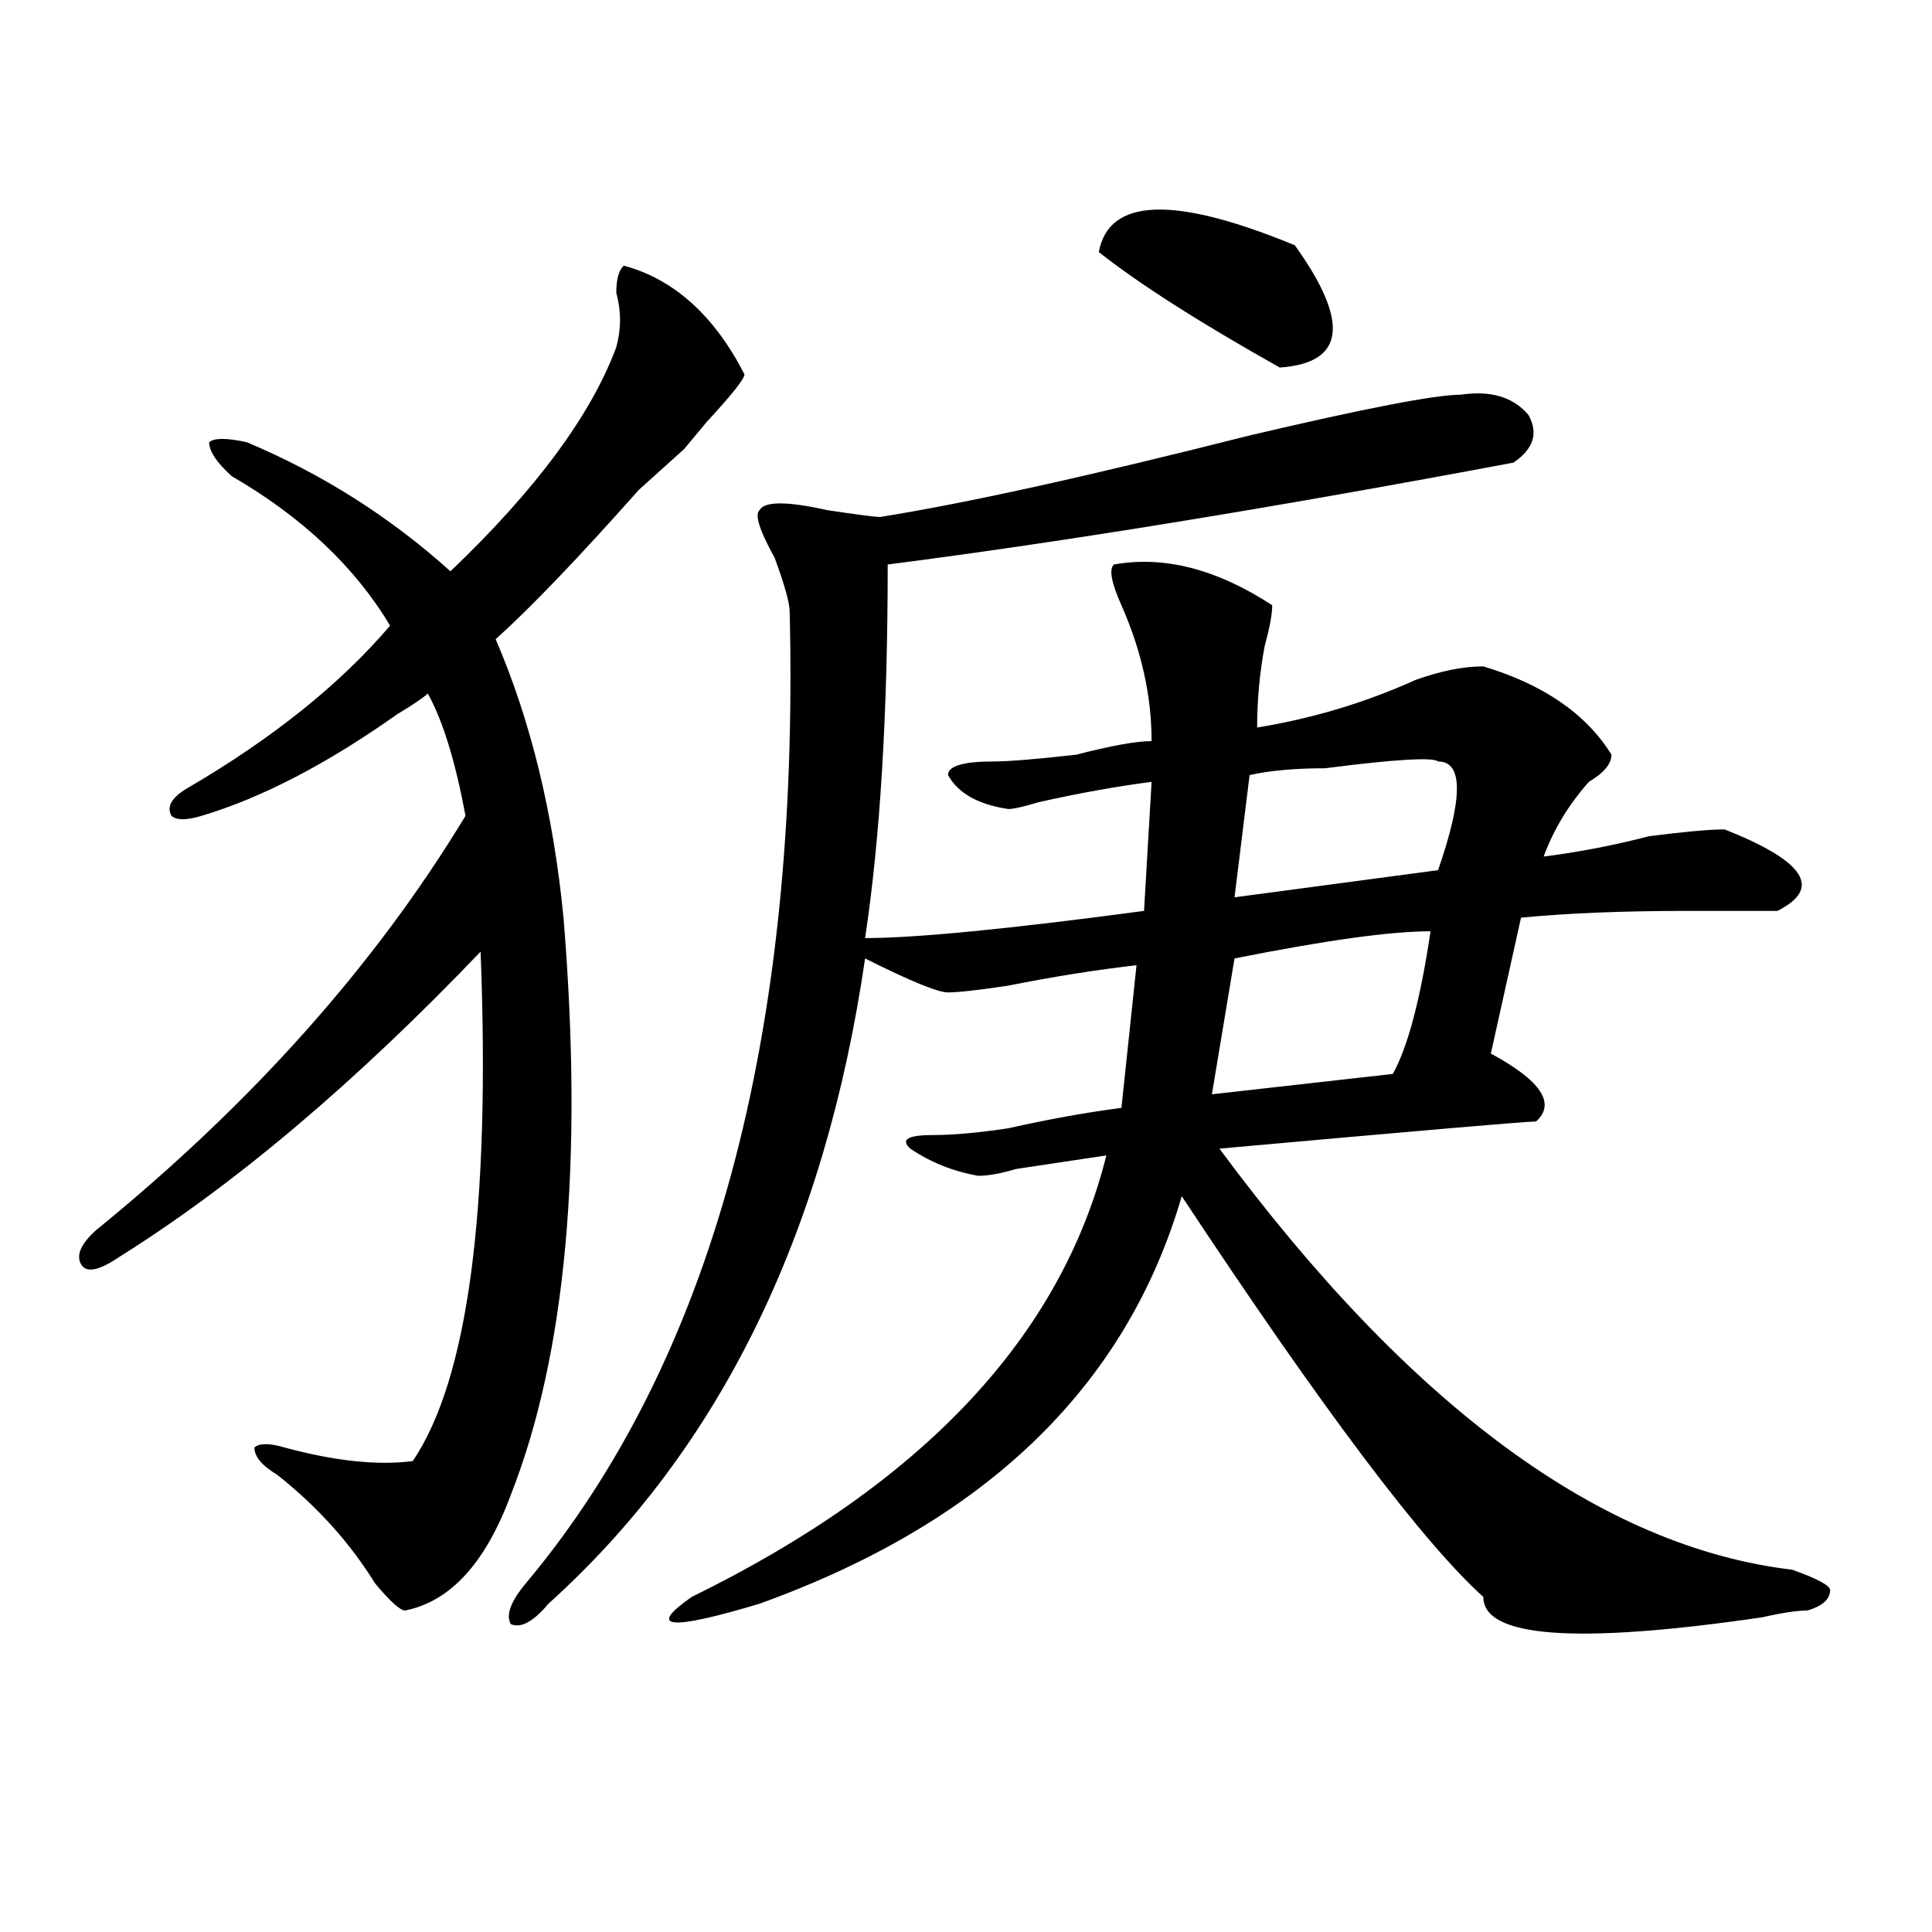 <?xml version="1.0" encoding="utf-8"?>
<!-- Generator: Adobe Illustrator 16.0.0, SVG Export Plug-In . SVG Version: 6.00 Build 0)  -->
<!DOCTYPE svg PUBLIC "-//W3C//DTD SVG 1.1//EN" "http://www.w3.org/Graphics/SVG/1.1/DTD/svg11.dtd">
<svg version="1.1" id="图层_1" xmlns="http://www.w3.org/2000/svg" xmlns:xlink="http://www.w3.org/1999/xlink" x="0px" y="0px"
	 width="1000px" height="1000px" viewBox="0 0 1000 1000" enable-background="new 0 0 1000 1000" xml:space="preserve">
<path d="M322.895,137.5c25.976,7.031,46.828,25.818,62.438,56.25c0,2.362-6.523,10.547-19.512,24.609l-11.707,14.063
	c-5.243,4.725-13.048,11.756-23.414,21.094c-31.219,35.156-55.974,60.975-74.145,77.344c18.171,42.188,29.878,90.253,35.121,144.141
	c10.366,126.563,1.281,226.209-27.316,298.828c-13.048,35.156-31.218,55.041-54.632,59.766c-2.622,0-7.805-4.725-15.609-14.063
	c-13.048-21.094-29.938-39.825-50.73-56.25c-7.805-4.669-11.707-9.338-11.707-14.063c2.561-2.307,7.805-2.307,15.609,0
	c25.975,7.031,48.109,9.394,66.34,7.031c28.597-42.188,40.304-130.078,35.121-263.672
	c-65.059,68.006-127.496,120.74-187.312,158.203c-10.426,7.031-16.951,8.24-19.512,3.516c-2.622-4.669,0-10.547,7.805-17.578
	c80.608-65.588,144.387-137.109,191.214-214.453c-5.243-28.125-11.707-49.219-19.511-63.281c-2.622,2.362-7.805,5.878-15.609,10.547
	c-36.462,25.818-70.242,43.396-101.461,52.734c-7.805,2.362-13.048,2.362-15.609,0c-2.622-4.669,0-9.338,7.805-14.063
	c44.207-25.763,79.328-53.888,105.363-84.375c-18.231-30.432-45.547-56.25-81.949-77.344c-7.805-7.031-11.707-12.854-11.707-17.578
	c2.561-2.307,9.085-2.307,19.512,0c39.023,16.425,74.145,38.672,105.363,66.797c44.207-42.188,72.803-80.859,85.851-116.016
	c2.562-9.338,2.562-18.731,0-28.125C318.992,144.531,320.273,139.862,322.895,137.5z M447.77,496.094
	c-20.853,142.987-75.485,254.334-163.898,333.984c-7.805,9.338-14.328,12.854-19.512,10.547c-2.621-4.725,0-11.756,7.805-21.094
	c96.218-114.807,141.766-282.403,136.582-502.734c0-4.669-2.621-14.063-7.805-28.125c-7.805-14.063-10.426-22.247-7.805-24.609
	c2.562-4.669,14.269-4.669,35.121,0c15.609,2.362,24.695,3.516,27.316,3.516c44.207-7.031,107.925-21.094,191.215-42.188
	c59.816-14.063,96.218-21.094,109.266-21.094c15.609-2.307,27.316,1.209,35.121,10.547c5.184,9.394,2.562,17.578-7.805,24.609
	c-124.875,23.456-232.859,41.034-323.895,52.734c0,77.344-3.902,141.834-11.707,193.359c25.976,0,74.145-4.669,144.387-14.063
	l3.902-66.797c-18.23,2.362-37.742,5.878-58.535,10.547c-7.805,2.362-13.048,3.516-15.609,3.516
	c-15.609-2.307-26.035-8.185-31.219-17.578c0-4.669,7.805-7.031,23.414-7.031c7.805,0,22.073-1.153,42.926-3.516
	c18.171-4.669,31.219-7.031,39.023-7.031c0-23.4-5.243-46.856-15.609-70.313c-5.243-11.7-6.523-18.731-3.902-21.094
	c25.976-4.669,53.292,2.362,81.949,21.094c0,4.725-1.341,11.756-3.902,21.094c-2.621,14.063-3.902,28.125-3.902,42.188
	c28.598-4.669,55.914-12.854,81.949-24.609c12.988-4.669,24.695-7.031,35.121-7.031c31.219,9.394,53.292,24.609,66.34,45.703
	c0,4.725-3.902,9.394-11.707,14.063c-10.426,11.756-18.23,24.609-23.414,38.672c18.171-2.307,36.402-5.822,54.633-10.547
	c18.171-2.307,31.219-3.516,39.023-3.516c41.585,16.425,50.73,30.487,27.316,42.188c-5.243,0-20.853,0-46.828,0
	c-33.84,0-62.438,1.209-85.852,3.516l-15.609,70.313c25.976,14.063,33.78,25.818,23.414,35.156
	c-5.243,0-59.876,4.725-163.898,14.063C730.02,728.125,828.858,800.744,927.758,812.5c12.988,4.669,19.512,8.185,19.512,10.547
	c0,4.669-3.902,8.185-11.707,10.547c-5.243,0-13.048,1.153-23.414,3.516c-96.277,14.063-144.387,10.547-144.387-10.547
	c-31.219-28.125-83.29-97.229-156.094-207.422c-28.657,98.438-101.461,168.75-218.531,210.938
	c-46.828,14.063-58.535,12.854-35.121-3.516c119.632-58.557,191.215-134.747,214.629-228.516
	c-15.609,2.362-31.219,4.725-46.828,7.031c-7.805,2.362-14.328,3.516-19.512,3.516c-13.048-2.307-24.755-7.031-35.121-14.063
	c-5.243-4.669-1.341-7.031,11.707-7.031c10.366,0,23.414-1.153,39.023-3.516c20.793-4.669,40.305-8.185,58.535-10.547l7.805-73.828
	c-20.853,2.362-42.926,5.878-66.34,10.547c-15.609,2.362-26.035,3.516-31.219,3.516C485.452,513.672,471.184,507.85,447.77,496.094z
	 M670.203,126.953c28.598,39.881,25.976,60.975-7.805,63.281c-41.645-23.4-72.863-43.341-93.656-59.766
	C573.926,102.344,607.766,101.19,670.203,126.953z M740.445,482.031c-20.853,0-54.633,4.725-101.461,14.063l-11.707,70.313
	l93.656-10.547C728.738,541.797,735.202,517.188,740.445,482.031z M744.348,394.141c-2.621-2.307-22.133-1.153-58.535,3.516
	c-15.609,0-28.657,1.209-39.023,3.516l-7.805,63.281l105.363-14.063C757.336,412.928,757.336,394.141,744.348,394.141z"/>
</svg>
